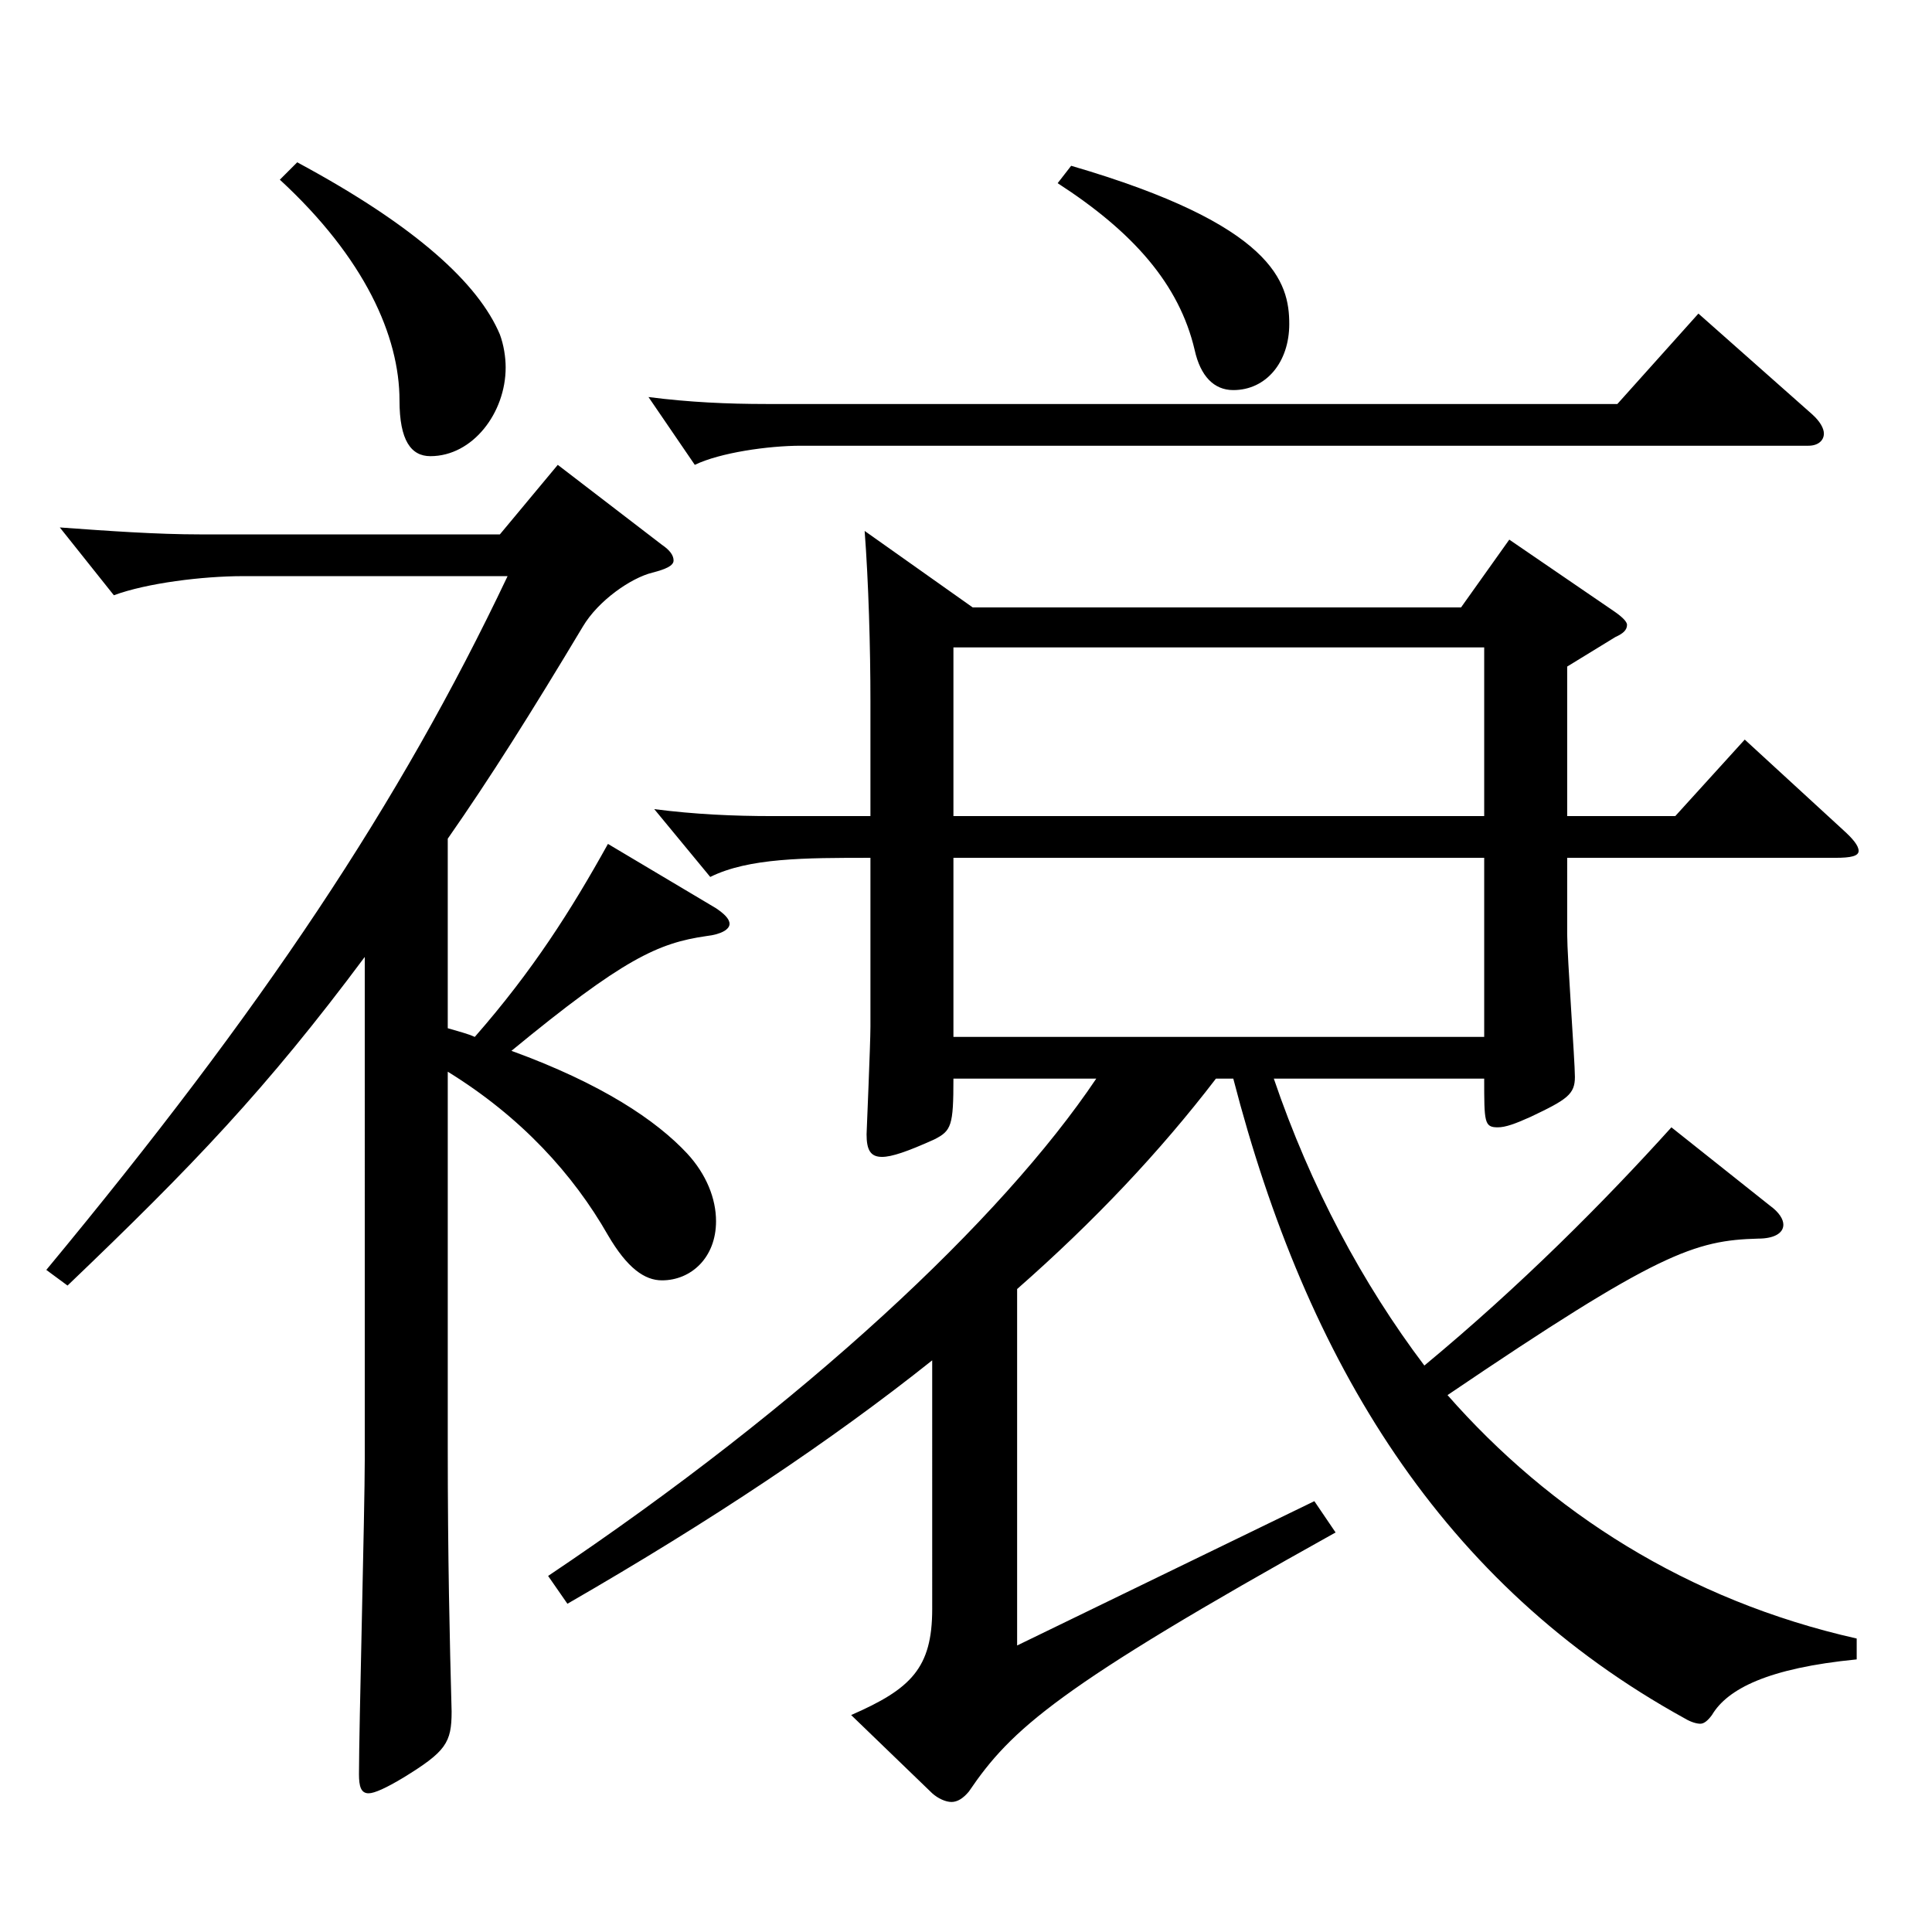<?xml version="1.0" encoding="utf-8"?>
<!-- Generator: Adobe Illustrator 16.0.0, SVG Export Plug-In . SVG Version: 6.00 Build 0)  -->
<!DOCTYPE svg PUBLIC "-//W3C//DTD SVG 1.1//EN" "http://www.w3.org/Graphics/SVG/1.1/DTD/svg11.dtd">
<svg version="1.1" id="图层_1" xmlns="http://www.w3.org/2000/svg" xmlns:xlink="http://www.w3.org/1999/xlink" x="0px" y="0px"
	 width="1000px" height="1000px" viewBox="0 0 1000 1000" enable-background="new 0 0 1000 1000" xml:space="preserve">
<path d="M188.801,495.307c-50.949,68.399-88.91,107.999-153.845,170.099l-10.989-8.1c111.887-135,182.815-241.199,238.759-359.098
	H125.864c-20.979,0-49.95,3.6-66.933,9.899l-27.972-35.1c24.975,1.8,49.949,3.6,72.926,3.6H258.73l29.97-35.999l53.945,41.399
	c3.996,2.7,5.994,5.4,5.994,8.1c0,2.7-3.996,4.5-10.989,6.3c-10.989,2.7-27.972,14.4-35.964,27.9
	c-26.973,45-47.951,78.3-69.93,109.799v98.1c5.994,1.8,9.99,2.7,13.986,4.5c29.97-34.2,49.949-65.699,68.931-99.899l55.943,33.3
	c3.996,2.7,6.993,5.4,6.993,8.1c0,2.7-3.996,5.4-11.988,6.301c-24.975,3.6-42.956,11.699-100.898,59.399
	c46.953,17.1,74.925,35.999,90.909,53.1c9.989,10.8,14.984,23.399,14.984,35.1c0,18.899-12.986,30.6-27.972,30.6
	c-8.991,0-17.981-6.3-27.972-23.399c-17.982-31.5-44.955-61.2-82.917-84.6v193.499c0,58.499,0.999,100.799,1.998,137.698
	c0,16.2-2.996,20.7-24.975,34.2c-8.991,5.399-14.984,8.1-17.981,8.1c-3.996,0-4.995-3.6-4.995-9.899
	c0-23.4,2.997-136.8,2.997-162.899V495.307z M153.836,84.009c61.938,33.3,93.905,63,104.895,89.1c1.998,5.4,2.997,11.7,2.997,17.1
	c0,23.4-16.983,45.9-38.961,45.9c-9.99,0-15.984-8.101-15.984-28.8c0-33.3-17.981-73.8-61.938-114.3L153.836,84.009z
	 M811.173,483.606c0,11.7,3.996,65.699,3.996,73.8c0,9-3.996,11.699-22.977,20.699c-7.992,3.601-12.987,5.4-16.982,5.4
	c-6.993,0-6.993-2.7-6.993-25.2H659.326c18.981,55.8,45.954,106.199,77.922,148.499c49.949-41.399,92.906-84.6,127.871-123.299
	l50.948,40.5c4.995,3.6,6.993,7.199,6.993,9.899c0,4.5-4.995,7.2-12.987,7.2c-32.967,0.899-51.947,7.2-160.838,80.999
	c52.947,60.3,123.875,106.199,211.787,125.999v10.801c-45.954,4.5-66.933,15.3-74.925,28.8c-1.998,2.699-3.996,4.499-5.994,4.499
	s-4.995-0.899-7.992-2.699c-125.873-69.3-195.802-184.499-233.764-331.198h-8.991c-28.971,37.8-62.937,73.8-102.896,108.899v184.499
	l153.845-74.7l10.989,16.2c-143.854,80.1-167.831,101.699-189.809,134.1c-2.997,3.6-5.994,5.399-8.991,5.399s-6.992-1.8-9.989-4.5
	l-41.958-40.499c30.969-13.5,41.958-24.3,41.958-54.9V704.104c-51.948,41.4-113.886,82.8-188.81,126l-9.99-14.4
	c132.866-89.1,234.763-184.499,283.714-257.398h-73.926c0,24.3-0.999,27-9.989,31.5c-13.986,6.3-21.979,9-26.974,9
	c-5.993,0-7.991-3.6-7.991-11.7c0-0.899,1.998-46.8,1.998-55.8v-87.299c-33.966,0-62.937,0-82.917,9.899l-28.971-35.1
	c20.979,2.7,40.959,3.601,60.938,3.601h50.949v-59.4c0-27.899-0.999-62.1-2.997-88.199l55.943,39.6h252.745l24.975-35.1
	l53.946,36.899c3.996,2.7,6.992,5.4,6.992,7.2c0,2.7-1.998,4.5-5.993,6.3l-24.976,15.301v77.399h55.944l35.964-39.601l50.948,46.8
	c4.995,4.5,7.992,8.101,7.992,10.8c0,2.7-3.996,3.601-11.988,3.601h-138.86V483.606z M938.045,214.508
	c3.996,3.601,5.994,7.2,5.994,9.9c0,3.6-2.997,6.3-7.992,6.3H414.573c-16.983,0-41.958,3.601-54.945,9.9l-23.976-35.101
	c20.979,2.7,40.959,3.601,60.938,3.601h440.557l41.957-46.8L938.045,214.508z M493.493,335.107v87.3h274.724v-87.3H493.493z
	 M493.493,536.706h274.724v-92.699H493.493V536.706z M554.432,85.809c104.895,30.601,112.887,60.3,112.887,81.9
	c0,19.8-11.988,34.199-28.971,34.199c-9.99,0-16.983-7.2-19.98-20.7c-7.991-34.199-31.968-61.199-70.928-86.399L554.432,85.809z"/>
</svg>
